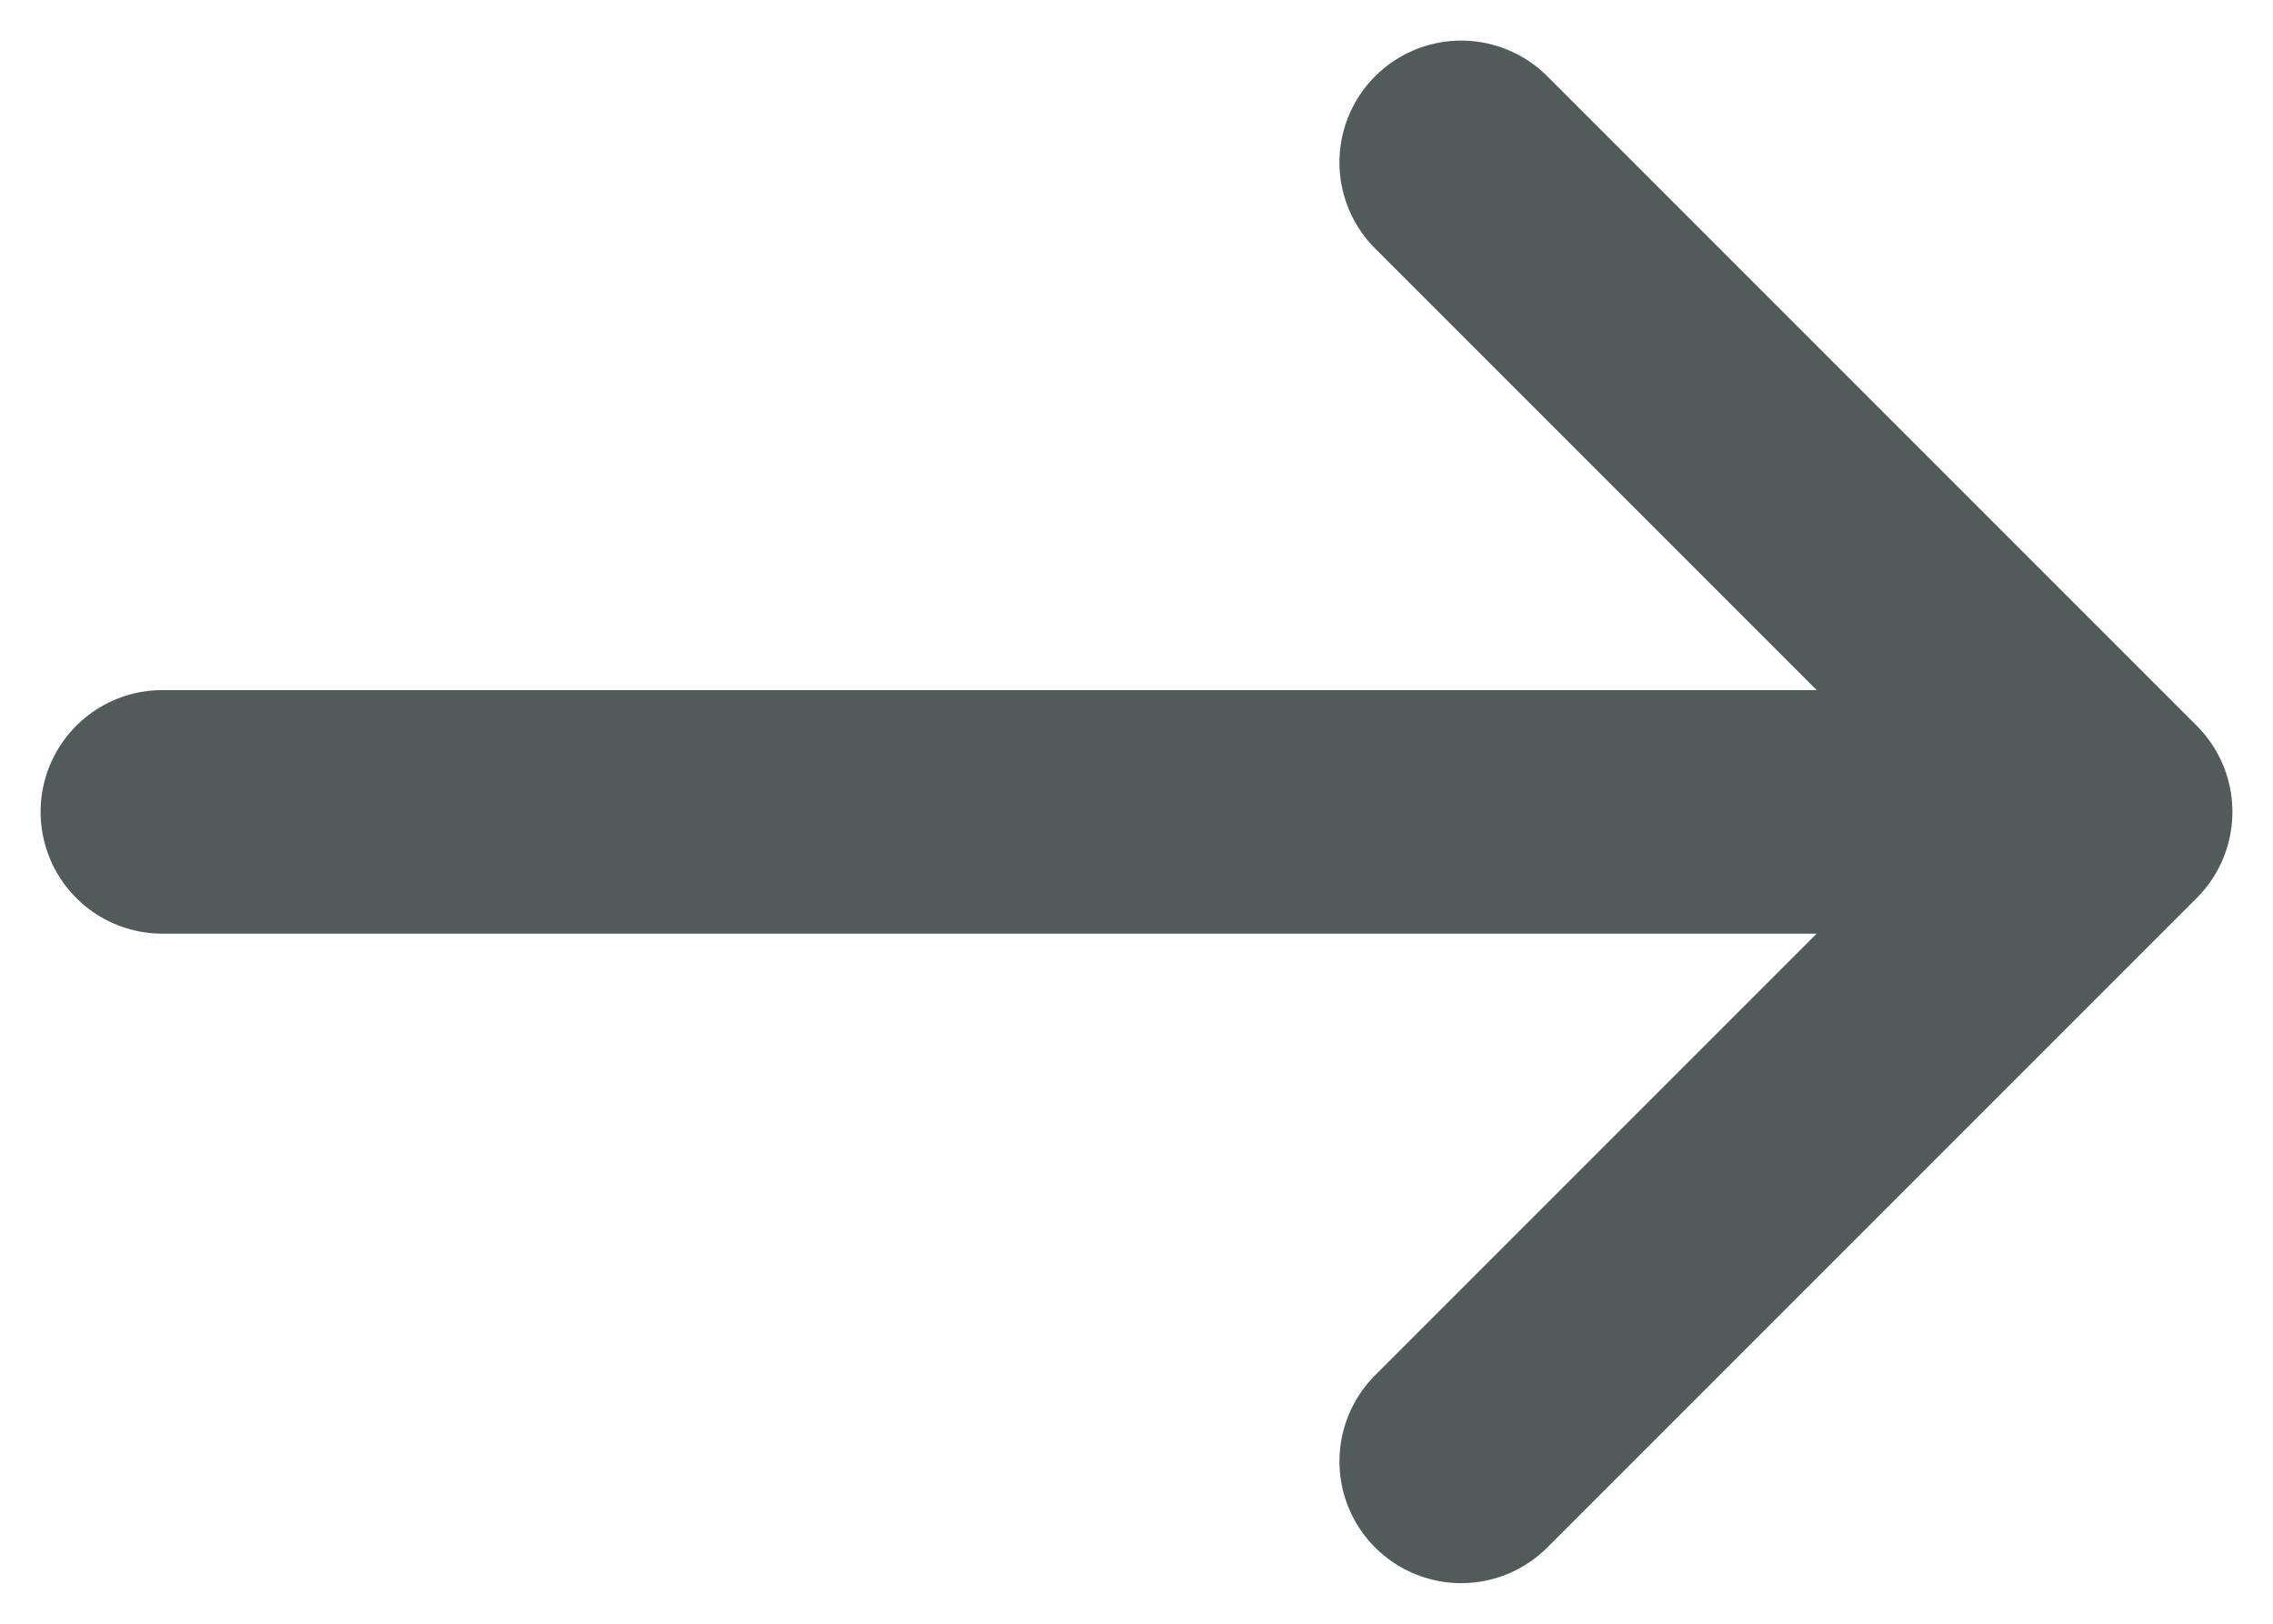<?xml version="1.0" encoding="UTF-8"?>
<svg xmlns="http://www.w3.org/2000/svg" xmlns:xlink="http://www.w3.org/1999/xlink" width="14px" height="10px" viewBox="0 0 14 10" version="1.1">
  <title>Shape</title>
  <g id="Symbols" stroke="none" stroke-width="1" fill="none" fill-rule="evenodd" stroke-linecap="round" stroke-linejoin="round">
    <g id="Buttons/Text-arrow" transform="translate(-55, -6)" stroke="#505B5A" stroke-width="1.5">
      <path d="M64,7 L68,11 M68,11 L64,15 M68,11 L56,11" id="Shape"></path>
    </g>
  </g>
</svg>
